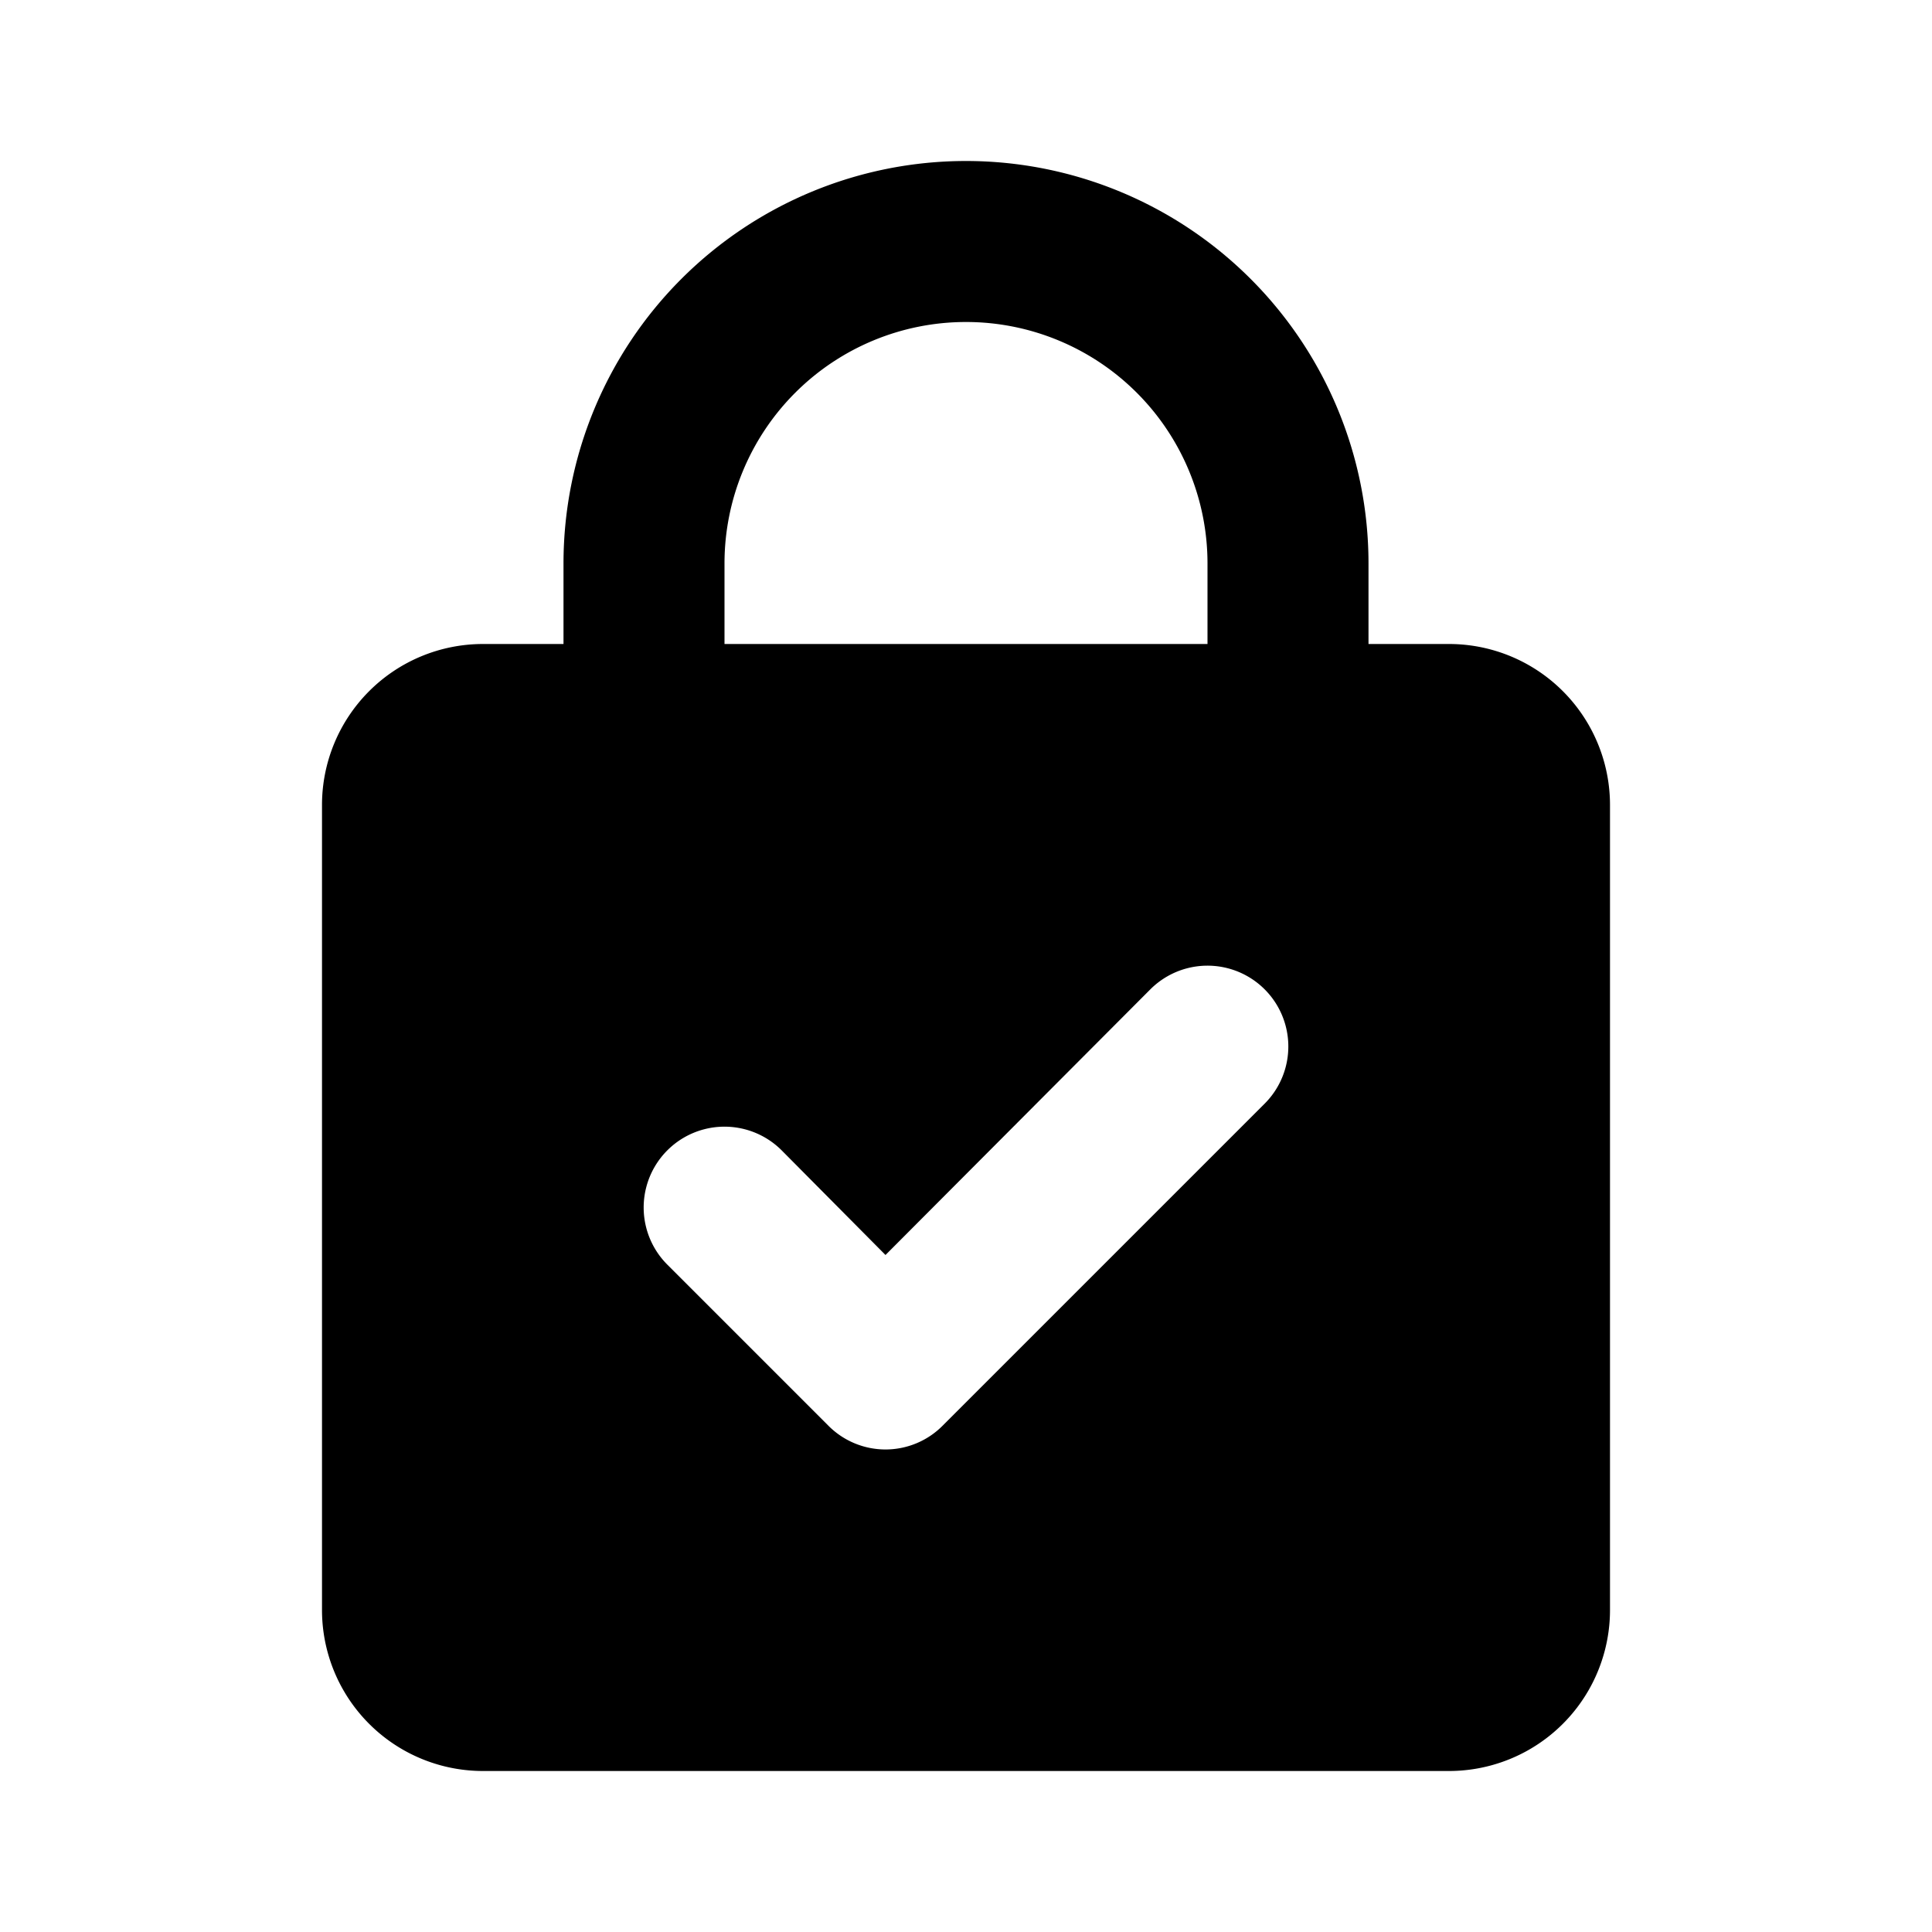 <svg fill="#000000" width="64px" height="64px" viewBox="0 0 24 24" xmlns="http://www.w3.org/2000/svg" id="lock-check" class="icon glyph">
                                                                <g id="SVGRepo_bgCarrier3" stroke-width="0"></g>
                                                                <g id="SVGRepo_tracerCarrier3" stroke-linecap="round" stroke-linejoin="round"></g>
                                                                <g id="SVGRepo_iconCarrier3">
                                                                    <path
                                                                        d="M18,8H17V7A5,5,0,0,0,7,7V8H6a2,2,0,0,0-2,2V20a2,2,0,0,0,2,2H18a2,2,0,0,0,2-2V10A2,2,0,0,0,18,8ZM9,7a3,3,0,0,1,6,0V8H9Zm6.71,6.71-4,4a1,1,0,0,1-1.42,0l-2-2a1,1,0,0,1,1.42-1.42L11,15.59l3.29-3.3a1,1,0,0,1,1.42,1.42Z"
                                                                    ></path>
                                                                </g>
                                                            </svg>